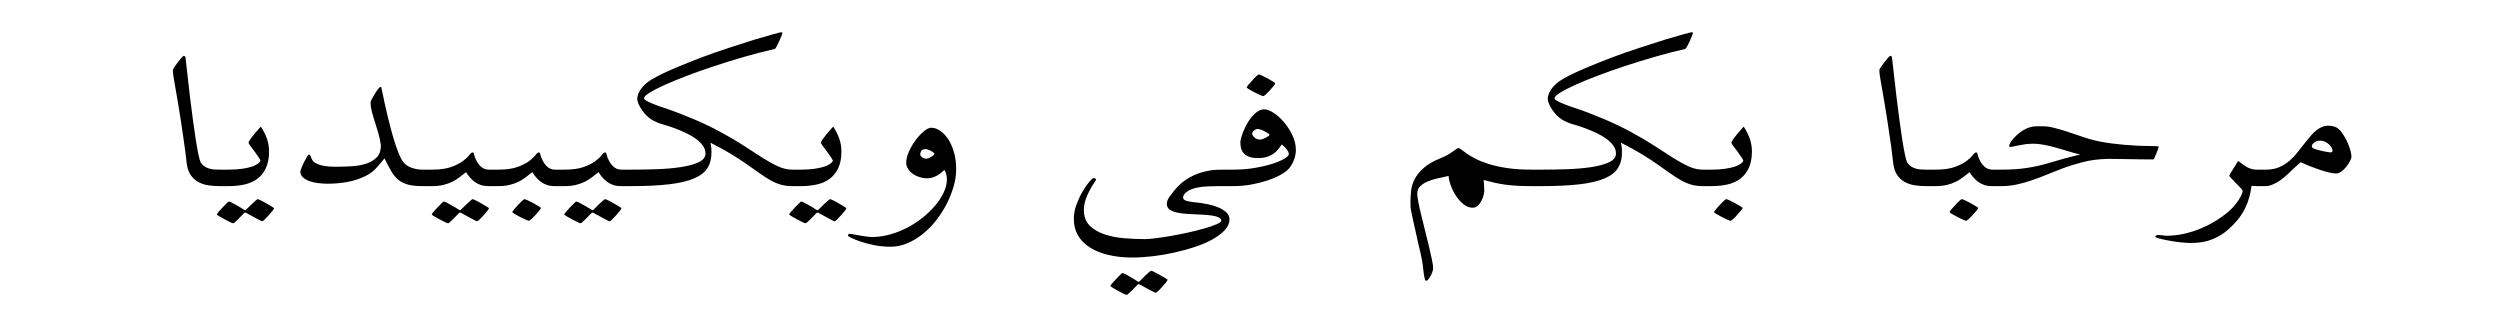 <?xml version="1.0" encoding="UTF-8" standalone="no"?>
<!-- Created with Inkscape (http://www.inkscape.org/) -->
<svg
   xmlns:dc="http://purl.org/dc/elements/1.1/"
   xmlns:cc="http://creativecommons.org/ns#"
   xmlns:rdf="http://www.w3.org/1999/02/22-rdf-syntax-ns#"
   xmlns:svg="http://www.w3.org/2000/svg"
   xmlns="http://www.w3.org/2000/svg"
   xmlns:sodipodi="http://sodipodi.sourceforge.net/DTD/sodipodi-0.dtd"
   xmlns:inkscape="http://www.inkscape.org/namespaces/inkscape"
   width="468px"
   height="60px"
   id="svg2383"
   sodipodi:version="0.32"
   inkscape:version="0.46"
   sodipodi:docname="drawing.svg"
   inkscape:output_extension="org.inkscape.output.svg.inkscape"
   inkscape:export-filename="D:\drawing.png"
   inkscape:export-xdpi="90"
   inkscape:export-ydpi="90">
  <defs
     id="defs2385">
    <inkscape:perspective
       sodipodi:type="inkscape:persp3d"
       inkscape:vp_x="0 : 30 : 1"
       inkscape:vp_y="0 : 1000 : 0"
       inkscape:vp_z="468 : 30 : 1"
       inkscape:persp3d-origin="234 : 20 : 1"
       id="perspective2391" />
  </defs>
  <sodipodi:namedview
     id="base"
     pagecolor="#ffffff"
     bordercolor="#666666"
     borderopacity="1.0"
     inkscape:pageopacity="0.0"
     inkscape:pageshadow="2"
     inkscape:zoom="1.2"
     inkscape:cx="245.66667"
     inkscape:cy="27.083333"
     inkscape:document-units="px"
     inkscape:current-layer="layer1"
     showgrid="false"
     showguides="true"
     inkscape:guide-bbox="true"
     inkscape:window-width="800"
     inkscape:window-height="668"
     inkscape:window-x="0"
     inkscape:window-y="0" />
  <g
     id="layer1"
     inkscape:label="Layer 1"
     inkscape:groupmode="layer">
    <path
       transform="scale(1.173,0.853)"
       style="font-size:43.304px;font-style:normal;font-variant:normal;font-weight:normal;font-stretch:normal;text-align:center;line-height:125%;writing-mode:lr-tb;text-anchor:middle;fill:#000000;fill-opacity:1;stroke:none;stroke-width:1px;stroke-linecap:butt;stroke-linejoin:miter;stroke-opacity:1;font-family:Simplified Naskh;-inkscape-font-specification:Simplified Naskh"
       d="M 375.269,34.355 C 375.269,34.609 375.191,34.947 375.036,35.37 C 374.881,35.793 374.684,36.206 374.444,36.607 C 374.204,37.009 373.94,37.354 373.651,37.643 C 373.362,37.932 373.091,38.077 372.837,38.077 C 372.527,38.077 372.139,37.999 371.674,37.844 C 371.209,37.689 370.708,37.488 370.173,37.242 C 369.637,36.995 369.105,36.727 368.576,36.438 C 368.048,36.149 367.572,35.871 367.149,35.603 C 366.811,35.998 366.473,36.421 366.134,36.872 L 365.162,38.14 C 364.851,38.535 364.538,38.905 364.221,39.25 C 363.903,39.596 363.583,39.888 363.259,40.128 C 362.948,40.339 362.663,40.512 362.402,40.646 C 362.141,40.78 361.877,40.847 361.609,40.847 L 360.552,40.847 C 359.819,40.847 359.273,40.653 358.913,40.265 C 358.554,39.878 358.374,39.465 358.374,39.028 C 358.374,38.591 358.554,38.183 358.913,37.802 C 359.273,37.421 359.819,37.231 360.552,37.231 L 361.609,37.231 C 362.441,37.231 363.163,37.044 363.777,36.671 C 364.39,36.297 364.943,35.811 365.436,35.212 C 365.93,34.613 366.374,33.954 366.769,33.235 L 367.995,31.099 L 368.798,29.767 C 369.052,29.358 369.324,28.992 369.612,28.668 C 369.901,28.343 370.205,28.083 370.522,27.885 C 370.839,27.688 371.181,27.589 371.547,27.589 C 371.984,27.589 372.361,27.677 372.678,27.853 C 372.996,28.03 373.302,28.357 373.598,28.837 C 373.824,29.245 374.042,29.704 374.254,30.211 C 374.465,30.719 374.645,31.233 374.793,31.755 C 374.941,32.276 375.057,32.766 375.142,33.224 C 375.226,33.682 375.269,34.059 375.269,34.355 L 375.269,34.355 z M 372.245,33.044 C 372.245,32.833 372.192,32.604 372.086,32.357 C 371.981,32.111 371.836,31.874 371.653,31.649 C 371.47,31.423 371.262,31.237 371.029,31.089 C 370.797,30.941 370.553,30.867 370.3,30.867 C 369.919,30.867 369.598,31 369.338,31.268 C 369.077,31.536 368.946,31.832 368.946,32.156 C 368.946,32.213 368.964,32.28 368.999,32.357 C 369.035,32.435 369.13,32.523 369.285,32.622 C 369.482,32.734 369.722,32.84 370.004,32.939 C 370.286,33.037 370.56,33.125 370.828,33.203 C 371.096,33.281 371.336,33.34 371.547,33.383 C 371.759,33.425 371.893,33.446 371.949,33.446 C 372.146,33.446 372.245,33.312 372.245,33.044 L 372.245,33.044 z M 360.214,40.847 C 360.059,40.847 359.914,40.836 359.78,40.815 C 359.646,40.794 359.495,40.783 359.326,40.783 C 359.241,41.601 359.125,42.408 358.977,43.204 C 358.829,44.001 358.617,44.794 358.342,45.583 C 358.068,46.373 357.715,47.155 357.285,47.93 C 356.855,48.705 356.309,49.502 355.646,50.32 C 354.928,51.208 354.085,51.93 353.12,52.487 C 352.154,53.044 351.009,53.322 349.684,53.322 C 349.148,53.322 348.545,53.269 347.876,53.163 C 347.206,53.058 346.583,52.927 346.005,52.772 C 345.427,52.617 344.94,52.466 344.546,52.318 C 344.151,52.17 343.954,52.053 343.954,51.969 C 343.954,51.842 344.006,51.743 344.112,51.673 C 344.218,51.602 344.32,51.567 344.419,51.567 C 344.447,51.567 344.517,51.574 344.63,51.588 L 345.032,51.63 L 345.497,51.715 C 345.666,51.729 345.821,51.736 345.962,51.736 C 346.512,51.736 347.136,51.659 347.834,51.504 C 348.531,51.349 349.264,51.098 350.033,50.753 C 350.801,50.408 351.58,49.964 352.369,49.421 C 353.158,48.878 353.934,48.226 354.695,47.465 C 355.329,46.845 355.854,46.228 356.27,45.615 C 356.686,45.002 357.014,44.438 357.253,43.923 C 357.493,43.409 357.662,42.975 357.761,42.623 C 357.86,42.271 357.909,42.038 357.909,41.925 C 357.909,41.798 357.8,41.569 357.581,41.238 C 357.363,40.907 357.112,40.558 356.831,40.191 L 356.112,39.155 C 355.886,38.845 355.773,38.641 355.773,38.542 C 355.773,38.5 355.837,38.331 355.964,38.035 C 356.091,37.739 356.235,37.418 356.397,37.072 C 356.559,36.727 356.711,36.392 356.852,36.068 L 357.127,35.413 L 357.296,35.413 C 357.69,35.864 358.12,36.28 358.586,36.66 C 359.051,37.041 359.593,37.231 360.214,37.231 L 361.292,37.231 C 362.025,37.231 362.568,37.421 362.92,37.802 C 363.273,38.183 363.449,38.591 363.449,39.028 C 363.449,39.465 363.273,39.878 362.92,40.265 C 362.568,40.653 362.025,40.847 361.292,40.847 L 360.214,40.847 z M 344.524,32.156 C 344.524,32.213 344.489,32.389 344.419,32.685 C 344.348,32.981 344.257,33.305 344.144,33.658 C 344.045,34.01 343.95,34.32 343.858,34.588 C 343.767,34.856 343.693,34.99 343.636,34.99 C 343.03,34.99 342.382,34.983 341.691,34.969 L 339.619,34.926 C 338.942,34.912 338.322,34.898 337.758,34.884 C 337.194,34.87 336.743,34.863 336.405,34.863 C 334.925,34.905 333.565,35.152 332.324,35.603 C 331.084,36.054 330.005,36.519 329.089,36.998 L 326.721,38.288 C 325.931,38.739 325.135,39.155 324.331,39.536 C 323.528,39.916 322.717,40.23 321.9,40.477 C 321.082,40.723 320.25,40.847 319.405,40.847 L 318.347,40.847 C 317.614,40.847 317.068,40.653 316.709,40.265 C 316.349,39.878 316.17,39.465 316.17,39.028 C 316.17,38.591 316.349,38.183 316.709,37.802 C 317.068,37.421 317.614,37.231 318.347,37.231 L 319.405,37.231 C 320.138,37.231 320.832,37.203 321.487,37.146 C 322.143,37.09 322.777,36.998 323.39,36.872 C 324.004,36.745 324.62,36.586 325.241,36.396 C 325.861,36.206 326.495,35.976 327.144,35.709 C 327.877,35.399 328.666,35.085 329.512,34.768 C 330.358,34.451 331.182,34.165 331.986,33.911 C 331.337,33.7 330.699,33.46 330.072,33.192 C 329.445,32.925 328.821,32.671 328.201,32.431 C 327.581,32.192 326.957,31.984 326.33,31.807 C 325.702,31.631 325.071,31.543 324.437,31.543 C 324.014,31.543 323.598,31.582 323.19,31.659 C 322.781,31.737 322.414,31.825 322.09,31.924 L 321.265,32.156 C 321.026,32.227 320.878,32.262 320.821,32.262 C 320.709,32.262 320.652,32.192 320.652,32.051 C 320.652,31.839 320.719,31.578 320.853,31.268 C 320.987,30.958 321.17,30.63 321.403,30.285 C 321.635,29.94 321.896,29.601 322.185,29.27 C 322.474,28.939 322.774,28.66 323.084,28.435 C 323.352,28.238 323.584,28.093 323.782,28.001 C 323.979,27.91 324.183,27.839 324.395,27.79 C 324.606,27.741 324.839,27.716 325.093,27.716 L 326.023,27.716 C 326.545,27.716 327.115,27.822 327.736,28.033 C 328.356,28.245 329.001,28.495 329.67,28.784 C 330.34,29.073 330.999,29.376 331.647,29.693 C 332.296,30.01 332.902,30.282 333.466,30.507 C 334.481,30.916 335.658,31.24 336.997,31.48 C 338.336,31.719 339.76,31.889 341.268,31.987 C 342.184,32.03 342.956,32.054 343.584,32.061 C 344.211,32.068 344.524,32.1 344.524,32.156 L 344.524,32.156 z M 315.704,45.647 C 315.704,45.717 315.62,45.9 315.451,46.196 C 315.282,46.492 315.084,46.81 314.859,47.148 C 314.633,47.486 314.415,47.789 314.203,48.057 C 313.992,48.325 313.837,48.459 313.738,48.459 C 313.71,48.459 313.555,48.374 313.273,48.205 C 312.991,48.036 312.691,47.839 312.374,47.613 C 312.057,47.387 311.772,47.169 311.518,46.958 C 311.264,46.746 311.137,46.605 311.137,46.535 C 311.137,46.464 311.229,46.277 311.412,45.974 C 311.595,45.671 311.8,45.351 312.025,45.012 C 312.251,44.674 312.469,44.371 312.681,44.103 C 312.892,43.835 313.026,43.701 313.082,43.701 C 313.153,43.701 313.333,43.793 313.622,43.976 C 313.911,44.159 314.21,44.367 314.52,44.6 C 314.83,44.833 315.105,45.055 315.345,45.266 C 315.585,45.477 315.704,45.604 315.704,45.647 L 315.704,45.647 z M 317.988,40.847 C 317.452,40.847 317.001,40.759 316.635,40.582 C 316.268,40.406 315.93,40.156 315.62,39.832 C 315.408,39.606 315.176,39.296 314.922,38.901 C 314.668,38.507 314.471,38.133 314.33,37.781 L 313.273,38.901 C 312.934,39.268 312.554,39.596 312.131,39.885 C 311.708,40.174 311.232,40.406 310.704,40.582 C 310.175,40.759 309.551,40.847 308.832,40.847 L 307.775,40.847 C 307.042,40.847 306.496,40.653 306.137,40.265 C 305.777,39.878 305.597,39.465 305.597,39.028 C 305.597,38.591 305.777,38.183 306.137,37.802 C 306.496,37.421 307.042,37.231 307.775,37.231 L 308.832,37.231 C 310.143,37.231 311.19,37.034 311.972,36.639 C 312.755,36.244 313.375,35.811 313.833,35.339 C 314.291,34.866 314.626,34.433 314.837,34.038 C 315.049,33.644 315.232,33.446 315.387,33.446 C 315.5,33.446 315.578,33.612 315.62,33.943 C 315.662,34.274 315.761,34.644 315.916,35.053 C 315.986,35.279 316.085,35.522 316.212,35.783 C 316.339,36.043 316.483,36.283 316.645,36.502 C 316.807,36.72 316.998,36.896 317.216,37.03 C 317.435,37.164 317.692,37.231 317.988,37.231 L 319.109,37.231 C 319.842,37.231 320.388,37.421 320.747,37.802 C 321.107,38.183 321.287,38.591 321.287,39.028 C 321.287,39.465 321.107,39.878 320.747,40.265 C 320.388,40.653 319.842,40.847 319.109,40.847 L 317.988,40.847 z M 307.373,40.847 C 306.739,40.847 306.129,40.783 305.544,40.656 C 304.959,40.53 304.431,40.283 303.959,39.916 C 303.486,39.55 303.092,39.049 302.775,38.415 C 302.457,37.781 302.249,36.956 302.151,35.941 L 301.918,33.298 C 301.834,32.311 301.728,31.268 301.601,30.169 L 301.242,26.807 L 300.861,23.529 L 300.544,20.929 L 300.248,18.603 C 300.149,17.898 300.072,17.267 300.015,16.71 C 299.959,16.153 299.931,15.699 299.931,15.346 C 299.931,15.262 300.012,15.05 300.174,14.712 C 300.336,14.374 300.519,14.021 300.724,13.655 C 300.928,13.288 301.125,12.961 301.316,12.672 C 301.506,12.383 301.636,12.238 301.707,12.238 C 301.735,12.238 301.784,12.277 301.855,12.354 C 301.925,12.432 301.96,12.584 301.96,12.809 C 302.059,13.895 302.165,15.167 302.278,16.626 C 302.39,18.085 302.517,19.618 302.658,21.225 L 303.102,26.003 C 303.257,27.61 303.409,29.076 303.557,30.401 C 303.705,31.726 303.849,32.854 303.99,33.784 C 304.131,34.715 304.251,35.321 304.35,35.603 C 304.505,35.955 304.699,36.244 304.931,36.47 C 305.164,36.695 305.414,36.865 305.682,36.977 C 305.95,37.09 306.228,37.161 306.517,37.189 C 306.806,37.217 307.092,37.231 307.373,37.231 L 308.452,37.231 C 309.185,37.231 309.728,37.421 310.08,37.802 C 310.432,38.183 310.609,38.591 310.609,39.028 C 310.609,39.465 310.432,39.878 310.08,40.265 C 309.728,40.653 309.185,40.847 308.452,40.847 L 307.373,40.847 z M 278.109,45.647 C 278.109,45.717 278.018,45.9 277.835,46.196 L 277.242,47.148 C 277.031,47.486 276.82,47.789 276.608,48.057 C 276.397,48.325 276.242,48.459 276.143,48.459 C 276.101,48.459 275.942,48.374 275.667,48.205 C 275.392,48.036 275.096,47.839 274.779,47.613 C 274.462,47.387 274.177,47.169 273.923,46.958 C 273.669,46.746 273.542,46.605 273.542,46.535 C 273.542,46.464 273.634,46.277 273.817,45.974 C 274,45.671 274.205,45.351 274.43,45.012 C 274.656,44.674 274.874,44.371 275.086,44.103 C 275.297,43.835 275.431,43.701 275.487,43.701 C 275.558,43.701 275.738,43.793 276.027,43.976 C 276.316,44.159 276.615,44.367 276.925,44.6 C 277.235,44.833 277.51,45.055 277.75,45.266 C 277.99,45.477 278.109,45.604 278.109,45.647 L 278.109,45.647 z M 279.59,33.235 C 279.59,34.687 279.42,35.906 279.082,36.893 C 278.744,37.879 278.286,38.665 277.708,39.25 C 277.13,39.835 276.45,40.248 275.667,40.487 C 274.885,40.727 274.043,40.847 273.14,40.847 L 272.083,40.847 C 271.35,40.847 270.804,40.653 270.445,40.265 C 270.085,39.878 269.905,39.465 269.905,39.028 C 269.905,38.591 270.085,38.183 270.445,37.802 C 270.804,37.421 271.35,37.231 272.083,37.231 L 273.14,37.231 C 273.972,37.231 274.709,37.164 275.35,37.03 C 275.991,36.896 276.538,36.724 276.989,36.512 C 277.383,36.301 277.687,36.075 277.898,35.836 C 278.109,35.596 278.215,35.406 278.215,35.265 C 278.215,35.152 278.116,34.898 277.919,34.503 L 277.285,33.256 L 276.608,32.029 C 276.411,31.649 276.312,31.409 276.312,31.311 C 276.312,31.184 276.404,30.941 276.587,30.581 C 276.77,30.222 276.975,29.852 277.2,29.471 L 277.877,28.393 C 278.088,28.054 278.222,27.85 278.279,27.779 C 278.73,28.738 279.061,29.654 279.272,30.528 C 279.484,31.402 279.59,32.304 279.59,33.235 L 279.59,33.235 z M 271.745,40.847 C 271.068,40.847 270.455,40.738 269.905,40.519 C 269.356,40.301 268.813,39.983 268.277,39.568 C 267.742,39.152 267.178,38.655 266.586,38.077 L 264.598,36.153 C 263.865,35.434 263.016,34.669 262.05,33.858 C 261.085,33.048 259.96,32.199 258.678,31.311 L 258.762,31.881 C 258.79,32.079 258.811,32.283 258.826,32.495 C 258.84,32.706 258.847,32.903 258.847,33.087 L 258.847,33.573 C 258.847,34.856 258.635,35.959 258.212,36.882 C 257.789,37.805 257.078,38.563 256.077,39.155 C 255.076,39.747 253.747,40.177 252.091,40.445 C 250.435,40.713 248.373,40.847 245.906,40.847 L 244.849,40.847 C 244.116,40.847 243.57,40.653 243.21,40.265 C 242.851,39.878 242.671,39.465 242.671,39.028 C 242.671,38.591 242.851,38.183 243.21,37.802 C 243.57,37.421 244.116,37.231 244.849,37.231 L 245.906,37.231 C 247.26,37.231 248.641,37.199 250.051,37.136 C 251.46,37.072 252.75,36.921 253.92,36.681 C 255.09,36.442 256.045,36.086 256.785,35.613 C 257.525,35.141 257.895,34.496 257.895,33.679 C 257.895,33.073 257.754,32.498 257.472,31.955 C 257.19,31.413 256.824,30.916 256.373,30.465 C 255.922,30.014 255.411,29.601 254.84,29.228 C 254.269,28.854 253.687,28.512 253.095,28.202 C 252.362,27.822 251.682,27.515 251.055,27.283 C 250.428,27.05 249.811,26.68 249.205,26.172 C 249.007,26.003 248.778,25.746 248.518,25.401 C 248.257,25.055 248.017,24.668 247.799,24.238 C 247.58,23.808 247.393,23.364 247.238,22.906 C 247.083,22.448 247.006,22.035 247.006,21.669 C 247.006,21.429 247.045,21.137 247.122,20.791 C 247.2,20.446 247.33,20.079 247.513,19.692 C 247.696,19.304 247.943,18.909 248.253,18.508 C 248.563,18.106 248.937,17.729 249.374,17.376 C 250.361,16.601 251.541,15.812 252.916,15.008 C 254.29,14.205 255.717,13.415 257.197,12.64 C 258.692,11.865 260.186,11.146 261.68,10.483 L 265.698,8.707 C 266.896,8.214 267.886,7.819 268.668,7.523 C 269.451,7.227 269.877,7.079 269.948,7.079 C 270.103,7.079 270.18,7.135 270.18,7.248 C 270.18,7.304 270.127,7.516 270.022,7.882 C 269.916,8.249 269.796,8.637 269.662,9.045 C 269.528,9.454 269.391,9.835 269.25,10.187 C 269.109,10.54 269.01,10.723 268.954,10.737 C 267.375,11.23 265.761,11.805 264.112,12.46 C 262.462,13.116 260.863,13.796 259.312,14.501 C 257.761,15.206 256.306,15.914 254.946,16.626 C 253.585,17.338 252.394,18.011 251.372,18.645 C 250.35,19.279 249.547,19.85 248.962,20.358 C 248.377,20.865 248.084,21.267 248.084,21.563 C 248.084,21.732 248.218,21.919 248.486,22.123 C 248.754,22.328 249.064,22.532 249.416,22.736 C 249.769,22.941 250.121,23.128 250.473,23.297 L 251.214,23.635 C 252.031,24.002 252.849,24.403 253.666,24.84 L 256.056,26.172 C 256.831,26.624 257.575,27.085 258.286,27.557 C 258.998,28.03 259.657,28.491 260.263,28.942 C 261.701,30.014 262.977,31.05 264.091,32.051 L 267.093,34.715 C 267.981,35.476 268.795,36.086 269.535,36.544 C 270.275,37.002 271.012,37.231 271.745,37.231 L 272.844,37.231 C 273.577,37.231 274.12,37.421 274.473,37.802 C 274.825,38.183 275.001,38.591 275.001,39.028 C 275.001,39.465 274.825,39.878 274.473,40.265 C 274.12,40.653 273.577,40.847 272.844,40.847 L 271.745,40.847 z M 244.447,40.847 C 243.601,40.847 242.84,40.822 242.164,40.773 C 241.487,40.723 240.849,40.642 240.25,40.53 C 239.651,40.417 239.073,40.272 238.516,40.096 C 237.959,39.92 237.378,39.719 236.772,39.494 C 236.8,39.818 236.825,40.195 236.846,40.625 C 236.867,41.055 236.878,41.488 236.878,41.925 C 236.878,42.066 236.846,42.341 236.782,42.75 C 236.719,43.159 236.61,43.574 236.455,43.997 C 236.3,44.42 236.106,44.79 235.873,45.107 C 235.641,45.425 235.348,45.583 234.996,45.583 C 234.516,45.583 234.048,45.336 233.59,44.843 C 233.131,44.35 232.73,43.744 232.384,43.025 C 232.039,42.306 231.757,41.541 231.539,40.73 C 231.32,39.92 231.204,39.212 231.19,38.605 L 229.392,39.155 C 228.786,39.338 228.247,39.575 227.775,39.864 C 227.303,40.153 226.918,40.505 226.622,40.921 C 226.326,41.337 226.178,41.862 226.178,42.496 C 226.178,42.891 226.238,43.518 226.358,44.378 C 226.478,45.238 226.637,46.21 226.834,47.296 L 227.447,50.721 L 228.06,54.126 C 228.243,55.211 228.399,56.17 228.525,57.001 C 228.652,57.833 228.716,58.425 228.716,58.777 C 228.716,59.045 228.677,59.341 228.599,59.665 C 228.522,59.99 228.423,60.296 228.303,60.585 C 228.184,60.874 228.064,61.117 227.944,61.315 C 227.824,61.512 227.715,61.611 227.616,61.611 C 227.518,61.611 227.444,61.494 227.394,61.262 C 227.345,61.029 227.296,60.712 227.246,60.31 C 227.197,59.909 227.155,59.433 227.119,58.883 C 227.084,58.333 227.024,57.741 226.94,57.107 L 226.707,55.563 L 226.326,53.364 L 225.925,50.827 L 225.523,48.374 C 225.396,47.613 225.294,46.943 225.216,46.365 C 225.139,45.788 225.1,45.393 225.1,45.181 L 225.1,44.166 C 225.1,43.419 225.135,42.623 225.206,41.777 C 225.276,40.931 225.47,40.093 225.787,39.261 C 226.104,38.429 226.58,37.626 227.214,36.85 C 227.849,36.075 228.723,35.377 229.836,34.757 C 230.33,34.489 230.742,34.221 231.073,33.954 C 231.405,33.686 231.676,33.446 231.887,33.235 L 232.416,32.706 C 232.543,32.565 232.656,32.495 232.754,32.495 C 232.867,32.495 233.026,32.611 233.23,32.844 C 233.434,33.076 233.727,33.372 234.108,33.732 C 234.488,34.091 234.964,34.472 235.535,34.873 C 236.106,35.275 236.811,35.656 237.649,36.015 C 238.488,36.375 239.464,36.667 240.578,36.893 C 241.691,37.118 242.981,37.231 244.447,37.231 L 245.505,37.231 C 246.237,37.231 246.784,37.421 247.143,37.802 C 247.503,38.183 247.682,38.591 247.682,39.028 C 247.682,39.465 247.503,39.878 247.143,40.265 C 246.784,40.653 246.237,40.847 245.505,40.847 L 244.447,40.847 z M 203.533,18.264 C 203.533,18.349 203.448,18.539 203.279,18.835 L 202.687,19.787 C 202.461,20.125 202.243,20.428 202.031,20.696 C 201.82,20.964 201.665,21.098 201.566,21.098 C 201.524,21.098 201.362,21.013 201.08,20.844 C 200.798,20.675 200.498,20.478 200.181,20.252 C 199.864,20.026 199.582,19.808 199.335,19.596 C 199.089,19.385 198.965,19.244 198.965,19.174 C 198.965,19.089 199.057,18.899 199.24,18.603 L 199.853,17.651 C 200.065,17.313 200.276,17.01 200.488,16.742 C 200.699,16.474 200.833,16.34 200.889,16.34 C 200.974,16.34 201.161,16.432 201.45,16.615 C 201.739,16.798 202.035,17.006 202.338,17.239 C 202.641,17.471 202.916,17.694 203.163,17.905 C 203.409,18.116 203.533,18.236 203.533,18.264 L 203.533,18.264 z M 206.81,32.939 C 206.81,33.277 206.782,33.64 206.725,34.028 C 206.669,34.415 206.584,34.81 206.472,35.212 C 206.359,35.614 206.211,36.008 206.028,36.396 C 205.844,36.783 205.619,37.139 205.351,37.464 C 205.083,37.788 204.678,38.147 204.135,38.542 C 203.592,38.937 202.948,39.303 202.2,39.642 C 201.453,39.98 200.615,40.265 199.684,40.498 C 198.754,40.73 197.781,40.847 196.766,40.847 L 195.709,40.847 C 194.976,40.847 194.43,40.653 194.07,40.265 C 193.711,39.878 193.531,39.465 193.531,39.028 C 193.531,38.591 193.711,38.183 194.07,37.802 C 194.43,37.421 194.976,37.231 195.709,37.231 L 196.766,37.231 C 197.979,37.231 199.124,37.108 200.202,36.861 C 201.281,36.614 202.229,36.311 203.046,35.952 C 203.864,35.592 204.509,35.215 204.981,34.821 C 205.453,34.426 205.689,34.088 205.689,33.806 C 205.689,33.51 205.569,33.157 205.33,32.748 C 205.09,32.34 204.836,31.987 204.569,31.691 C 204.414,32.001 204.234,32.336 204.029,32.696 C 203.825,33.055 203.578,33.383 203.289,33.679 C 203,33.975 202.652,34.218 202.243,34.408 C 201.834,34.599 201.348,34.694 200.784,34.694 C 200.192,34.694 199.712,34.599 199.346,34.408 C 198.979,34.218 198.694,33.964 198.49,33.647 C 198.285,33.33 198.144,32.96 198.067,32.537 C 197.989,32.114 197.95,31.67 197.95,31.205 C 197.95,31.008 197.993,30.694 198.077,30.264 C 198.162,29.834 198.282,29.348 198.437,28.805 C 198.592,28.262 198.786,27.709 199.018,27.145 C 199.251,26.581 199.512,26.063 199.801,25.591 C 200.09,25.119 200.403,24.735 200.741,24.439 C 201.08,24.143 201.432,23.995 201.799,23.995 C 202.193,23.995 202.68,24.252 203.258,24.766 C 203.836,25.281 204.389,25.965 204.918,26.817 C 205.446,27.67 205.894,28.629 206.26,29.693 C 206.627,30.757 206.81,31.839 206.81,32.939 L 206.81,32.939 z M 202.602,29.556 C 202.602,29.499 202.528,29.404 202.38,29.27 C 202.232,29.136 202.059,28.995 201.862,28.847 C 201.665,28.699 201.46,28.572 201.249,28.467 C 201.038,28.361 200.861,28.308 200.72,28.308 C 200.509,28.308 200.308,28.424 200.118,28.657 C 199.927,28.89 199.832,29.112 199.832,29.323 C 199.832,29.563 199.952,29.841 200.192,30.158 C 200.431,30.475 200.727,30.634 201.08,30.634 C 201.207,30.634 201.358,30.588 201.534,30.497 C 201.711,30.405 201.88,30.303 202.042,30.19 C 202.204,30.077 202.338,29.964 202.444,29.852 C 202.549,29.739 202.602,29.64 202.602,29.556 L 202.602,29.556 z M 186.342,61.399 C 186.342,61.484 186.254,61.678 186.078,61.981 C 185.902,62.284 185.704,62.604 185.486,62.943 C 185.267,63.281 185.056,63.584 184.851,63.852 C 184.647,64.12 184.51,64.254 184.439,64.254 C 184.397,64.254 184.249,64.162 183.995,63.979 L 183.128,63.366 C 182.79,63.098 182.395,62.802 181.944,62.478 C 181.817,62.337 181.683,62.337 181.542,62.478 L 180.76,63.598 L 180.168,64.36 C 179.985,64.599 179.865,64.719 179.808,64.719 C 179.752,64.719 179.583,64.627 179.301,64.444 C 179.019,64.261 178.723,64.049 178.413,63.81 L 177.588,63.154 C 177.334,62.943 177.208,62.809 177.208,62.753 C 177.208,62.682 177.299,62.499 177.482,62.203 C 177.666,61.907 177.877,61.59 178.117,61.251 L 178.751,60.342 C 178.963,60.06 179.082,59.919 179.111,59.919 C 179.209,59.919 179.385,60.011 179.639,60.194 L 180.422,60.786 C 180.746,61.04 181.098,61.343 181.479,61.695 C 181.592,61.794 181.673,61.847 181.722,61.854 C 181.771,61.861 181.845,61.787 181.944,61.632 L 182.747,60.511 L 183.361,59.75 C 183.558,59.524 183.671,59.412 183.699,59.412 C 183.769,59.412 183.946,59.507 184.228,59.697 C 184.51,59.887 184.806,60.102 185.116,60.342 L 185.961,61.019 C 186.215,61.23 186.342,61.357 186.342,61.399 L 186.342,61.399 z M 195.307,40.847 L 194.44,40.847 C 193.905,40.847 193.334,40.864 192.728,40.9 C 192.122,40.935 191.551,41.03 191.015,41.185 C 190.352,41.382 189.82,41.678 189.419,42.073 C 189.017,42.468 188.816,42.884 188.816,43.321 C 188.816,43.56 188.883,43.744 189.017,43.87 C 189.151,43.997 189.334,44.096 189.567,44.166 C 189.799,44.237 190.071,44.3 190.381,44.357 L 191.417,44.505 C 191.854,44.589 192.354,44.713 192.918,44.875 C 193.482,45.037 194.007,45.262 194.493,45.551 C 194.98,45.84 195.388,46.196 195.72,46.619 C 196.051,47.042 196.217,47.543 196.217,48.12 C 196.217,48.952 195.97,49.738 195.476,50.478 C 194.983,51.218 194.328,51.902 193.51,52.529 C 192.692,53.156 191.748,53.713 190.677,54.2 C 189.605,54.686 188.499,55.102 187.357,55.447 C 186.215,55.792 185.07,56.057 183.921,56.24 C 182.772,56.423 181.711,56.515 180.739,56.515 C 179.273,56.515 177.962,56.318 176.806,55.923 C 175.65,55.528 174.667,54.968 173.856,54.242 C 173.046,53.516 172.429,52.631 172.006,51.588 C 171.583,50.545 171.372,49.368 171.372,48.057 C 171.372,47 171.516,45.939 171.805,44.875 C 172.094,43.811 172.422,42.848 172.788,41.989 C 173.155,41.129 173.507,40.431 173.846,39.895 C 174.184,39.36 174.395,39.092 174.48,39.092 C 174.593,39.092 174.695,39.12 174.787,39.176 C 174.878,39.233 174.924,39.317 174.924,39.43 C 174.924,39.486 174.825,39.712 174.628,40.107 C 174.431,40.501 174.205,41.012 173.951,41.64 C 173.698,42.267 173.472,42.965 173.275,43.733 C 173.077,44.501 172.979,45.287 172.979,46.091 C 172.979,47.528 173.282,48.663 173.888,49.495 C 174.494,50.327 175.273,50.964 176.224,51.408 C 177.176,51.852 178.223,52.141 179.364,52.275 C 180.506,52.409 181.627,52.476 182.726,52.476 C 183.135,52.476 183.724,52.409 184.492,52.275 C 185.26,52.141 186.095,51.965 186.998,51.747 C 187.9,51.528 188.819,51.275 189.757,50.986 C 190.694,50.697 191.544,50.401 192.305,50.098 C 193.066,49.794 193.69,49.495 194.176,49.199 C 194.662,48.903 194.906,48.642 194.906,48.417 C 194.906,47.994 194.602,47.676 193.996,47.465 C 193.39,47.254 192.453,47.12 191.184,47.063 C 190.648,47.035 190.088,46.996 189.503,46.947 C 188.918,46.898 188.379,46.802 187.886,46.662 C 187.392,46.521 186.99,46.302 186.68,46.006 C 186.37,45.71 186.215,45.287 186.215,44.737 C 186.215,44.258 186.346,43.765 186.606,43.257 C 186.867,42.75 187.11,42.306 187.336,41.925 C 188.055,40.671 188.886,39.68 189.831,38.954 C 190.775,38.228 191.797,37.731 192.897,37.464 C 193.32,37.351 193.718,37.284 194.092,37.263 C 194.465,37.242 194.87,37.231 195.307,37.231 L 196.386,37.231 C 197.119,37.231 197.661,37.421 198.014,37.802 C 198.366,38.183 198.542,38.591 198.542,39.028 C 198.542,39.465 198.366,39.878 198.014,40.265 C 197.661,40.653 197.119,40.847 196.386,40.847 L 195.307,40.847 z M 152.595,37.231 C 152.595,38.415 152.458,39.656 152.183,40.952 C 151.908,42.249 151.538,43.522 151.073,44.769 C 150.608,46.017 150.051,47.211 149.403,48.353 C 148.754,49.495 148.042,50.492 147.267,51.345 C 146.492,52.198 145.67,52.878 144.804,53.385 C 143.937,53.893 143.045,54.147 142.129,54.147 C 141.227,54.147 140.367,54.034 139.549,53.808 C 138.732,53.583 138.009,53.326 137.382,53.037 C 136.755,52.748 136.254,52.473 135.881,52.212 C 135.507,51.951 135.32,51.793 135.32,51.736 C 135.32,51.638 135.345,51.539 135.394,51.44 C 135.444,51.342 135.496,51.292 135.553,51.292 C 135.609,51.292 135.782,51.331 136.071,51.408 C 136.36,51.486 136.691,51.567 137.065,51.652 C 137.438,51.736 137.819,51.817 138.206,51.895 C 138.594,51.972 138.915,52.011 139.169,52.011 C 140.127,52.011 141.089,51.824 142.055,51.451 C 143.02,51.077 143.944,50.573 144.825,49.939 C 145.706,49.305 146.527,48.565 147.288,47.719 C 148.049,46.873 148.715,45.981 149.286,45.044 C 149.857,44.107 150.305,43.148 150.629,42.168 C 150.953,41.189 151.115,40.255 151.115,39.367 C 151.115,38.887 151.076,38.489 150.999,38.172 C 150.921,37.855 150.826,37.562 150.713,37.294 C 150.558,37.492 150.386,37.7 150.195,37.918 C 150.005,38.137 149.794,38.338 149.561,38.521 C 149.328,38.704 149.071,38.852 148.789,38.965 C 148.507,39.078 148.218,39.134 147.922,39.134 C 147.556,39.134 147.175,39.049 146.781,38.88 C 146.386,38.711 146.03,38.479 145.713,38.183 C 145.396,37.887 145.135,37.524 144.93,37.094 C 144.726,36.664 144.624,36.202 144.624,35.709 C 144.624,34.962 144.768,34.144 145.057,33.256 C 145.346,32.368 145.702,31.536 146.125,30.761 C 146.548,29.986 146.985,29.337 147.436,28.816 C 147.887,28.294 148.289,28.033 148.641,28.033 C 149.064,28.033 149.505,28.231 149.963,28.625 C 150.421,29.02 150.847,29.605 151.242,30.38 C 151.637,31.156 151.961,32.118 152.215,33.266 C 152.468,34.415 152.595,35.737 152.595,37.231 L 152.595,37.231 z M 149.149,33.742 C 148.937,33.418 148.687,33.168 148.398,32.992 C 148.109,32.815 147.873,32.727 147.69,32.727 C 147.394,32.727 147.182,32.844 147.055,33.076 C 146.929,33.309 146.865,33.587 146.865,33.911 C 146.865,34.066 146.953,34.257 147.129,34.482 C 147.306,34.708 147.528,34.821 147.796,34.821 C 148.007,34.821 148.257,34.708 148.546,34.482 C 148.835,34.257 149.036,34.01 149.149,33.742 L 149.149,33.742 z M 135.088,45.689 C 135.088,45.773 135,45.971 134.823,46.281 C 134.647,46.591 134.45,46.912 134.231,47.243 C 134.013,47.574 133.801,47.877 133.597,48.152 C 133.393,48.427 133.255,48.565 133.185,48.565 C 133.142,48.565 132.991,48.473 132.73,48.29 C 132.469,48.106 132.184,47.895 131.874,47.655 C 131.535,47.387 131.141,47.091 130.69,46.767 C 130.563,46.626 130.429,46.626 130.288,46.767 L 129.506,47.888 C 129.294,48.184 129.097,48.445 128.913,48.67 C 128.73,48.896 128.61,49.009 128.554,49.009 C 128.498,49.009 128.328,48.917 128.047,48.734 L 127.18,48.12 C 126.869,47.895 126.588,47.676 126.334,47.465 C 126.08,47.254 125.953,47.12 125.953,47.063 C 125.953,46.979 126.045,46.788 126.228,46.492 C 126.411,46.196 126.619,45.879 126.852,45.541 C 127.084,45.203 127.303,44.899 127.507,44.632 C 127.712,44.364 127.828,44.23 127.856,44.23 C 127.955,44.23 128.131,44.322 128.385,44.505 L 129.167,45.097 C 129.491,45.336 129.844,45.632 130.224,45.985 C 130.351,46.084 130.436,46.136 130.478,46.143 C 130.52,46.151 130.591,46.077 130.69,45.921 C 130.986,45.499 131.26,45.125 131.514,44.801 L 132.106,44.061 C 132.304,43.821 132.423,43.701 132.466,43.701 C 132.522,43.701 132.695,43.796 132.984,43.987 C 133.273,44.177 133.572,44.399 133.882,44.653 L 134.707,45.329 C 134.961,45.541 135.088,45.661 135.088,45.689 L 135.088,45.689 z M 134.284,33.235 C 134.284,34.687 134.115,35.906 133.777,36.893 C 133.438,37.879 132.98,38.665 132.402,39.25 C 131.824,39.835 131.144,40.248 130.362,40.487 C 129.579,40.727 128.737,40.847 127.835,40.847 L 126.778,40.847 C 126.045,40.847 125.499,40.653 125.139,40.265 C 124.78,39.878 124.6,39.465 124.6,39.028 C 124.6,38.591 124.78,38.183 125.139,37.802 C 125.499,37.421 126.045,37.231 126.778,37.231 L 127.835,37.231 C 128.667,37.231 129.403,37.164 130.045,37.03 C 130.686,36.896 131.232,36.724 131.683,36.512 C 132.078,36.301 132.381,36.075 132.593,35.836 C 132.804,35.596 132.91,35.406 132.91,35.265 C 132.91,35.152 132.811,34.898 132.614,34.503 L 131.979,33.256 L 131.303,32.029 C 131.105,31.649 131.007,31.409 131.007,31.311 C 131.007,31.184 131.098,30.941 131.282,30.581 C 131.465,30.222 131.669,29.852 131.895,29.471 L 132.571,28.393 C 132.783,28.054 132.917,27.85 132.973,27.779 C 133.424,28.738 133.756,29.654 133.967,30.528 C 134.178,31.402 134.284,32.304 134.284,33.235 L 134.284,33.235 z M 126.44,40.847 C 125.763,40.847 125.15,40.738 124.6,40.519 C 124.05,40.301 123.507,39.983 122.972,39.568 C 122.436,39.152 121.872,38.655 121.28,38.077 L 119.293,36.153 C 118.56,35.434 117.71,34.669 116.745,33.858 C 115.779,33.048 114.655,32.199 113.372,31.311 L 113.457,31.881 C 113.485,32.079 113.506,32.283 113.52,32.495 C 113.534,32.706 113.541,32.903 113.541,33.087 L 113.541,33.573 C 113.541,34.856 113.33,35.959 112.907,36.882 C 112.484,37.805 111.772,38.563 110.771,39.155 C 109.771,39.747 108.442,40.177 106.786,40.445 C 105.129,40.713 103.068,40.847 100.601,40.847 L 99.544,40.847 C 98.811,40.847 98.264,40.653 97.905,40.265 C 97.546,39.878 97.366,39.465 97.366,39.028 C 97.366,38.591 97.546,38.183 97.905,37.802 C 98.264,37.421 98.811,37.231 99.544,37.231 L 100.601,37.231 C 101.954,37.231 103.336,37.199 104.745,37.136 C 106.155,37.072 107.445,36.921 108.615,36.681 C 109.785,36.442 110.74,36.086 111.48,35.613 C 112.22,35.141 112.59,34.496 112.59,33.679 C 112.59,33.073 112.449,32.498 112.167,31.955 C 111.885,31.413 111.519,30.916 111.067,30.465 C 110.616,30.014 110.105,29.601 109.534,29.228 C 108.964,28.854 108.382,28.512 107.79,28.202 C 107.057,27.822 106.377,27.515 105.75,27.283 C 105.122,27.05 104.506,26.68 103.899,26.172 C 103.702,26.003 103.473,25.746 103.212,25.401 C 102.951,25.055 102.712,24.668 102.493,24.238 C 102.275,23.808 102.088,23.364 101.933,22.906 C 101.778,22.448 101.7,22.035 101.7,21.669 C 101.7,21.429 101.739,21.137 101.817,20.791 C 101.894,20.446 102.025,20.079 102.208,19.692 C 102.391,19.304 102.638,18.909 102.948,18.508 C 103.258,18.106 103.632,17.729 104.069,17.376 C 105.055,16.601 106.236,15.812 107.61,15.008 C 108.985,14.205 110.412,13.415 111.892,12.64 C 113.386,11.865 114.88,11.146 116.375,10.483 L 120.392,8.707 C 121.59,8.214 122.581,7.819 123.363,7.523 C 124.145,7.227 124.572,7.079 124.642,7.079 C 124.797,7.079 124.875,7.135 124.875,7.248 C 124.875,7.304 124.822,7.516 124.716,7.882 C 124.611,8.249 124.491,8.637 124.357,9.045 C 124.223,9.454 124.085,9.835 123.944,10.187 C 123.803,10.54 123.705,10.723 123.648,10.737 C 122.07,11.23 120.456,11.805 118.806,12.46 C 117.157,13.116 115.557,13.796 114.007,14.501 C 112.456,15.206 111,15.914 109.64,16.626 C 108.28,17.338 107.089,18.011 106.067,18.645 C 105.045,19.279 104.241,19.85 103.656,20.358 C 103.071,20.865 102.779,21.267 102.779,21.563 C 102.779,21.732 102.913,21.919 103.181,22.123 C 103.448,22.328 103.758,22.532 104.111,22.736 C 104.463,22.941 104.816,23.128 105.168,23.297 L 105.908,23.635 C 106.726,24.002 107.543,24.403 108.361,24.84 L 110.75,26.172 C 111.526,26.624 112.269,27.085 112.981,27.557 C 113.693,28.03 114.352,28.491 114.958,28.942 C 116.396,30.014 117.672,31.05 118.785,32.051 L 121.788,34.715 C 122.676,35.476 123.49,36.086 124.23,36.544 C 124.97,37.002 125.707,37.231 126.44,37.231 L 127.539,37.231 C 128.272,37.231 128.815,37.421 129.167,37.802 C 129.52,38.183 129.696,38.591 129.696,39.028 C 129.696,39.465 129.52,39.878 129.167,40.265 C 128.815,40.653 128.272,40.847 127.539,40.847 L 126.44,40.847 z M 99.184,45.689 C 99.184,45.773 99.096,45.971 98.92,46.281 C 98.744,46.591 98.546,46.912 98.328,47.243 C 98.109,47.574 97.898,47.877 97.694,48.152 C 97.489,48.427 97.352,48.565 97.281,48.565 C 97.239,48.565 97.087,48.473 96.827,48.29 C 96.566,48.106 96.28,47.895 95.97,47.655 C 95.632,47.387 95.237,47.091 94.786,46.767 C 94.659,46.626 94.525,46.626 94.384,46.767 L 93.602,47.888 C 93.391,48.184 93.193,48.445 93.01,48.67 C 92.827,48.896 92.707,49.009 92.651,49.009 C 92.594,49.009 92.425,48.917 92.143,48.734 L 91.276,48.12 C 90.966,47.895 90.684,47.676 90.43,47.465 C 90.177,47.254 90.05,47.12 90.05,47.063 C 90.05,46.979 90.141,46.788 90.325,46.492 C 90.508,46.196 90.716,45.879 90.948,45.541 C 91.181,45.203 91.399,44.899 91.604,44.632 C 91.808,44.364 91.932,44.23 91.974,44.23 C 92.058,44.23 92.228,44.322 92.481,44.505 L 93.264,45.097 C 93.588,45.336 93.947,45.632 94.342,45.985 C 94.455,46.084 94.536,46.136 94.585,46.143 C 94.635,46.151 94.702,46.077 94.786,45.921 C 95.082,45.499 95.357,45.125 95.611,44.801 L 96.203,44.061 C 96.4,43.821 96.52,43.701 96.562,43.701 C 96.619,43.701 96.791,43.796 97.08,43.987 C 97.369,44.177 97.669,44.399 97.979,44.653 L 98.804,45.329 C 99.057,45.541 99.184,45.661 99.184,45.689 L 99.184,45.689 z M 99.184,40.847 C 98.649,40.847 98.197,40.759 97.831,40.582 C 97.464,40.406 97.126,40.156 96.816,39.832 C 96.605,39.606 96.372,39.296 96.118,38.901 C 95.865,38.507 95.667,38.133 95.526,37.781 L 94.469,38.901 C 94.131,39.268 93.75,39.596 93.327,39.885 C 92.904,40.174 92.429,40.406 91.9,40.582 C 91.371,40.759 90.748,40.847 90.029,40.847 L 88.971,40.847 C 88.238,40.847 87.692,40.653 87.333,40.265 C 86.973,39.878 86.794,39.465 86.794,39.028 C 86.794,38.591 86.973,38.183 87.333,37.802 C 87.692,37.421 88.238,37.231 88.971,37.231 L 90.029,37.231 C 91.34,37.231 92.386,37.034 93.169,36.639 C 93.951,36.244 94.571,35.811 95.029,35.339 C 95.487,34.866 95.822,34.433 96.034,34.038 C 96.245,33.644 96.428,33.446 96.583,33.446 C 96.696,33.446 96.774,33.612 96.816,33.943 C 96.858,34.274 96.957,34.644 97.112,35.053 C 97.183,35.279 97.281,35.522 97.408,35.783 C 97.535,36.043 97.679,36.283 97.842,36.502 C 98.004,36.72 98.194,36.896 98.412,37.03 C 98.631,37.164 98.888,37.231 99.184,37.231 L 100.305,37.231 C 101.038,37.231 101.584,37.421 101.944,37.802 C 102.303,38.183 102.483,38.591 102.483,39.028 C 102.483,39.465 102.303,39.878 101.944,40.265 C 101.584,40.653 101.038,40.847 100.305,40.847 L 99.184,40.847 z M 86.328,45.647 C 86.328,45.717 86.244,45.9 86.075,46.196 C 85.905,46.492 85.708,46.81 85.483,47.148 C 85.257,47.486 85.038,47.789 84.827,48.057 C 84.616,48.325 84.461,48.459 84.362,48.459 C 84.334,48.459 84.179,48.374 83.897,48.205 C 83.615,48.036 83.315,47.839 82.998,47.613 C 82.681,47.387 82.395,47.169 82.142,46.958 C 81.888,46.746 81.761,46.605 81.761,46.535 C 81.761,46.464 81.853,46.277 82.036,45.974 C 82.219,45.671 82.424,45.351 82.649,45.012 C 82.875,44.674 83.093,44.371 83.305,44.103 C 83.516,43.835 83.65,43.701 83.706,43.701 C 83.777,43.701 83.957,43.793 84.246,43.976 C 84.535,44.159 84.834,44.367 85.144,44.6 C 85.454,44.833 85.729,45.055 85.969,45.266 C 86.208,45.477 86.328,45.604 86.328,45.647 L 86.328,45.647 z M 88.612,40.847 C 88.076,40.847 87.625,40.759 87.259,40.582 C 86.892,40.406 86.554,40.156 86.244,39.832 C 86.032,39.606 85.8,39.296 85.546,38.901 C 85.292,38.507 85.095,38.133 84.954,37.781 L 83.897,38.901 C 83.558,39.268 83.178,39.596 82.755,39.885 C 82.332,40.174 81.856,40.406 81.328,40.582 C 80.799,40.759 80.175,40.847 79.456,40.847 L 78.399,40.847 C 77.666,40.847 77.12,40.653 76.76,40.265 C 76.401,39.878 76.221,39.465 76.221,39.028 C 76.221,38.591 76.401,38.183 76.76,37.802 C 77.12,37.421 77.666,37.231 78.399,37.231 L 79.456,37.231 C 80.767,37.231 81.814,37.034 82.596,36.639 C 83.379,36.244 83.999,35.811 84.457,35.339 C 84.915,34.866 85.25,34.433 85.461,34.038 C 85.673,33.644 85.856,33.446 86.011,33.446 C 86.124,33.446 86.201,33.612 86.244,33.943 C 86.286,34.274 86.385,34.644 86.54,35.053 C 86.61,35.279 86.709,35.522 86.836,35.783 C 86.963,36.043 87.107,36.283 87.269,36.502 C 87.431,36.72 87.622,36.896 87.84,37.03 C 88.059,37.164 88.316,37.231 88.612,37.231 L 89.733,37.231 C 90.466,37.231 91.012,37.421 91.371,37.802 C 91.731,38.183 91.91,38.591 91.91,39.028 C 91.91,39.465 91.731,39.878 91.371,40.265 C 91.012,40.653 90.466,40.847 89.733,40.847 L 88.612,40.847 z M 78.04,45.689 C 78.04,45.773 77.952,45.971 77.775,46.281 C 77.599,46.591 77.402,46.912 77.183,47.243 C 76.965,47.574 76.753,47.877 76.549,48.152 C 76.345,48.427 76.207,48.565 76.137,48.565 C 76.094,48.565 75.943,48.473 75.682,48.29 C 75.421,48.106 75.136,47.895 74.826,47.655 C 74.487,47.387 74.093,47.091 73.642,46.767 C 73.515,46.626 73.381,46.626 73.24,46.767 L 72.457,47.888 C 72.246,48.184 72.049,48.445 71.865,48.67 C 71.682,48.896 71.562,49.009 71.506,49.009 C 71.45,49.009 71.28,48.917 70.999,48.734 L 70.132,48.12 C 69.821,47.895 69.54,47.676 69.286,47.465 C 69.032,47.254 68.905,47.12 68.905,47.063 C 68.905,46.979 68.997,46.788 69.18,46.492 C 69.363,46.196 69.571,45.879 69.804,45.541 C 70.036,45.203 70.255,44.899 70.459,44.632 C 70.664,44.364 70.787,44.23 70.829,44.23 C 70.914,44.23 71.083,44.322 71.337,44.505 L 72.119,45.097 C 72.443,45.336 72.803,45.632 73.198,45.985 C 73.31,46.084 73.391,46.136 73.441,46.143 C 73.49,46.151 73.557,46.077 73.642,45.921 C 73.938,45.499 74.212,45.125 74.466,44.801 L 75.058,44.061 C 75.256,43.821 75.375,43.701 75.418,43.701 C 75.474,43.701 75.647,43.796 75.936,43.987 C 76.225,44.177 76.524,44.399 76.834,44.653 L 77.659,45.329 C 77.913,45.541 78.04,45.661 78.04,45.689 L 78.04,45.689 z M 78.04,40.847 C 77.504,40.847 77.053,40.759 76.686,40.582 C 76.32,40.406 75.982,40.156 75.671,39.832 C 75.46,39.606 75.227,39.296 74.974,38.901 C 74.72,38.507 74.523,38.133 74.382,37.781 L 73.324,38.901 C 72.986,39.268 72.606,39.596 72.183,39.885 C 71.76,40.174 71.284,40.406 70.755,40.582 C 70.227,40.759 69.603,40.847 68.884,40.847 L 67.827,40.847 C 67.094,40.847 66.548,40.653 66.188,40.265 C 65.829,39.878 65.649,39.465 65.649,39.028 C 65.649,38.591 65.829,38.183 66.188,37.802 C 66.548,37.421 67.094,37.231 67.827,37.231 L 68.884,37.231 C 70.195,37.231 71.242,37.034 72.024,36.639 C 72.806,36.244 73.427,35.811 73.885,35.339 C 74.343,34.866 74.678,34.433 74.889,34.038 C 75.101,33.644 75.284,33.446 75.439,33.446 C 75.552,33.446 75.629,33.612 75.671,33.943 C 75.714,34.274 75.812,34.644 75.967,35.053 C 76.038,35.279 76.137,35.522 76.264,35.783 C 76.39,36.043 76.535,36.283 76.697,36.502 C 76.859,36.72 77.049,36.896 77.268,37.03 C 77.486,37.164 77.744,37.231 78.04,37.231 L 79.16,37.231 C 79.893,37.231 80.44,37.421 80.799,37.802 C 81.158,38.183 81.338,38.591 81.338,39.028 C 81.338,39.465 81.158,39.878 80.799,40.265 C 80.44,40.653 79.893,40.847 79.16,40.847 L 78.04,40.847 z M 67.446,40.847 C 66.445,40.847 65.638,40.723 65.025,40.477 C 64.412,40.23 63.897,39.857 63.482,39.356 C 63.066,38.856 62.703,38.225 62.393,37.464 C 62.083,36.702 61.737,35.8 61.357,34.757 C 60.863,35.617 60.395,36.371 59.95,37.02 C 59.506,37.668 58.974,38.197 58.354,38.605 C 57.494,39.212 56.543,39.649 55.5,39.916 C 54.456,40.184 53.399,40.318 52.328,40.318 C 51.82,40.318 51.309,40.276 50.795,40.191 C 50.28,40.107 49.812,39.959 49.389,39.747 C 48.966,39.536 48.617,39.257 48.342,38.912 C 48.067,38.567 47.93,38.14 47.93,37.633 C 47.93,37.506 47.99,37.242 48.11,36.84 C 48.229,36.438 48.367,36.019 48.522,35.582 C 48.677,35.145 48.828,34.757 48.976,34.419 C 49.124,34.081 49.241,33.911 49.325,33.911 C 49.382,33.911 49.435,33.957 49.484,34.049 C 49.533,34.14 49.572,34.243 49.6,34.355 C 49.628,34.468 49.657,34.581 49.685,34.694 L 49.791,34.99 C 49.847,35.159 49.946,35.335 50.087,35.518 C 50.228,35.702 50.442,35.874 50.731,36.036 C 51.02,36.198 51.398,36.332 51.863,36.438 C 52.328,36.544 52.899,36.597 53.575,36.597 C 54.449,36.597 55.32,36.558 56.187,36.48 C 57.054,36.403 57.825,36.206 58.502,35.888 C 59.179,35.571 59.728,35.106 60.151,34.493 C 60.574,33.88 60.786,33.023 60.786,31.924 C 60.701,31.022 60.567,30.134 60.384,29.26 C 60.201,28.386 60.014,27.543 59.824,26.733 C 59.633,25.922 59.471,25.161 59.337,24.449 C 59.203,23.737 59.136,23.092 59.136,22.514 C 59.136,22.345 59.21,22.07 59.358,21.69 C 59.506,21.309 59.669,20.922 59.845,20.527 C 60.021,20.132 60.194,19.794 60.363,19.512 C 60.532,19.23 60.631,19.089 60.659,19.089 C 60.786,19.089 60.856,19.135 60.87,19.226 C 60.884,19.318 60.913,19.526 60.955,19.85 L 61.42,22.853 C 61.589,23.91 61.769,24.974 61.959,26.046 C 62.15,27.117 62.347,28.157 62.551,29.164 C 62.756,30.172 62.964,31.106 63.175,31.966 C 63.386,32.826 63.594,33.573 63.799,34.207 C 64.003,34.842 64.204,35.321 64.401,35.645 C 64.726,36.181 65.166,36.579 65.723,36.84 C 66.28,37.101 66.854,37.231 67.446,37.231 L 68.525,37.231 C 69.258,37.231 69.8,37.421 70.153,37.802 C 70.505,38.183 70.681,38.591 70.681,39.028 C 70.681,39.465 70.505,39.878 70.153,40.265 C 69.8,40.653 69.258,40.847 68.525,40.847 L 67.446,40.847 z M 43.743,45.689 C 43.743,45.773 43.655,45.971 43.479,46.281 C 43.303,46.591 43.105,46.912 42.887,47.243 C 42.668,47.574 42.457,47.877 42.253,48.152 C 42.048,48.427 41.911,48.565 41.84,48.565 C 41.798,48.565 41.646,48.473 41.386,48.29 C 41.125,48.106 40.839,47.895 40.529,47.655 C 40.191,47.387 39.796,47.091 39.345,46.767 C 39.218,46.626 39.084,46.626 38.943,46.767 L 38.161,47.888 C 37.95,48.184 37.752,48.445 37.569,48.67 C 37.386,48.896 37.266,49.009 37.21,49.009 C 37.153,49.009 36.984,48.917 36.702,48.734 L 35.835,48.12 C 35.525,47.895 35.243,47.676 34.989,47.465 C 34.736,47.254 34.609,47.12 34.609,47.063 C 34.609,46.979 34.7,46.788 34.884,46.492 C 35.067,46.196 35.275,45.879 35.507,45.541 C 35.74,45.203 35.958,44.899 36.163,44.632 C 36.367,44.364 36.484,44.23 36.512,44.23 C 36.61,44.23 36.787,44.322 37.04,44.505 L 37.823,45.097 C 38.147,45.336 38.499,45.632 38.88,45.985 C 39.007,46.084 39.091,46.136 39.134,46.143 C 39.176,46.151 39.246,46.077 39.345,45.921 C 39.641,45.499 39.916,45.125 40.17,44.801 L 40.762,44.061 C 40.959,43.821 41.079,43.701 41.121,43.701 C 41.178,43.701 41.35,43.796 41.639,43.987 C 41.928,44.177 42.228,44.399 42.538,44.653 L 43.363,45.329 C 43.616,45.541 43.743,45.661 43.743,45.689 L 43.743,45.689 z M 42.94,33.235 C 42.94,34.687 42.771,35.906 42.432,36.893 C 42.094,37.879 41.636,38.665 41.058,39.25 C 40.48,39.835 39.8,40.248 39.017,40.487 C 38.235,40.727 37.393,40.847 36.491,40.847 L 35.433,40.847 C 34.7,40.847 34.154,40.653 33.795,40.265 C 33.435,39.878 33.255,39.465 33.255,39.028 C 33.255,38.591 33.435,38.183 33.795,37.802 C 34.154,37.421 34.7,37.231 35.433,37.231 L 36.491,37.231 C 37.322,37.231 38.059,37.164 38.7,37.03 C 39.342,36.896 39.888,36.724 40.339,36.512 C 40.734,36.301 41.037,36.075 41.248,35.836 C 41.46,35.596 41.565,35.406 41.565,35.265 C 41.565,35.152 41.467,34.898 41.269,34.503 L 40.635,33.256 L 39.958,32.029 C 39.761,31.649 39.662,31.409 39.662,31.311 C 39.662,31.184 39.754,30.941 39.937,30.581 C 40.12,30.222 40.325,29.852 40.55,29.471 L 41.227,28.393 C 41.438,28.054 41.572,27.85 41.629,27.779 C 42.08,28.738 42.411,29.654 42.623,30.528 C 42.834,31.402 42.94,32.304 42.94,33.235 L 42.94,33.235 z M 35.032,40.847 C 34.397,40.847 33.788,40.783 33.203,40.656 C 32.618,40.53 32.089,40.283 31.617,39.916 C 31.145,39.55 30.75,39.049 30.433,38.415 C 30.116,37.781 29.908,36.956 29.809,35.941 L 29.576,33.298 C 29.492,32.311 29.386,31.268 29.259,30.169 L 28.9,26.807 L 28.519,23.529 L 28.202,20.929 L 27.906,18.603 C 27.807,17.898 27.73,17.267 27.673,16.71 C 27.617,16.153 27.589,15.699 27.589,15.346 C 27.589,15.262 27.67,15.05 27.832,14.712 C 27.994,14.374 28.177,14.021 28.382,13.655 C 28.586,13.288 28.783,12.961 28.974,12.672 C 29.164,12.383 29.294,12.238 29.365,12.238 C 29.393,12.238 29.442,12.277 29.513,12.354 C 29.583,12.432 29.619,12.584 29.619,12.809 C 29.717,13.895 29.823,15.167 29.936,16.626 C 30.049,18.085 30.175,19.618 30.316,21.225 L 30.76,26.003 C 30.915,27.61 31.067,29.076 31.215,30.401 C 31.363,31.726 31.508,32.854 31.649,33.784 C 31.789,34.715 31.909,35.321 32.008,35.603 C 32.163,35.955 32.357,36.244 32.589,36.47 C 32.822,36.695 33.072,36.865 33.34,36.977 C 33.608,37.09 33.886,37.161 34.175,37.189 C 34.464,37.217 34.75,37.231 35.032,37.231 L 36.11,37.231 C 36.843,37.231 37.386,37.421 37.738,37.802 C 38.091,38.183 38.267,38.591 38.267,39.028 C 38.267,39.465 38.091,39.878 37.738,40.265 C 37.386,40.653 36.843,40.847 36.11,40.847 L 35.032,40.847 z"
       id="text2393" />
  </g>
</svg>
